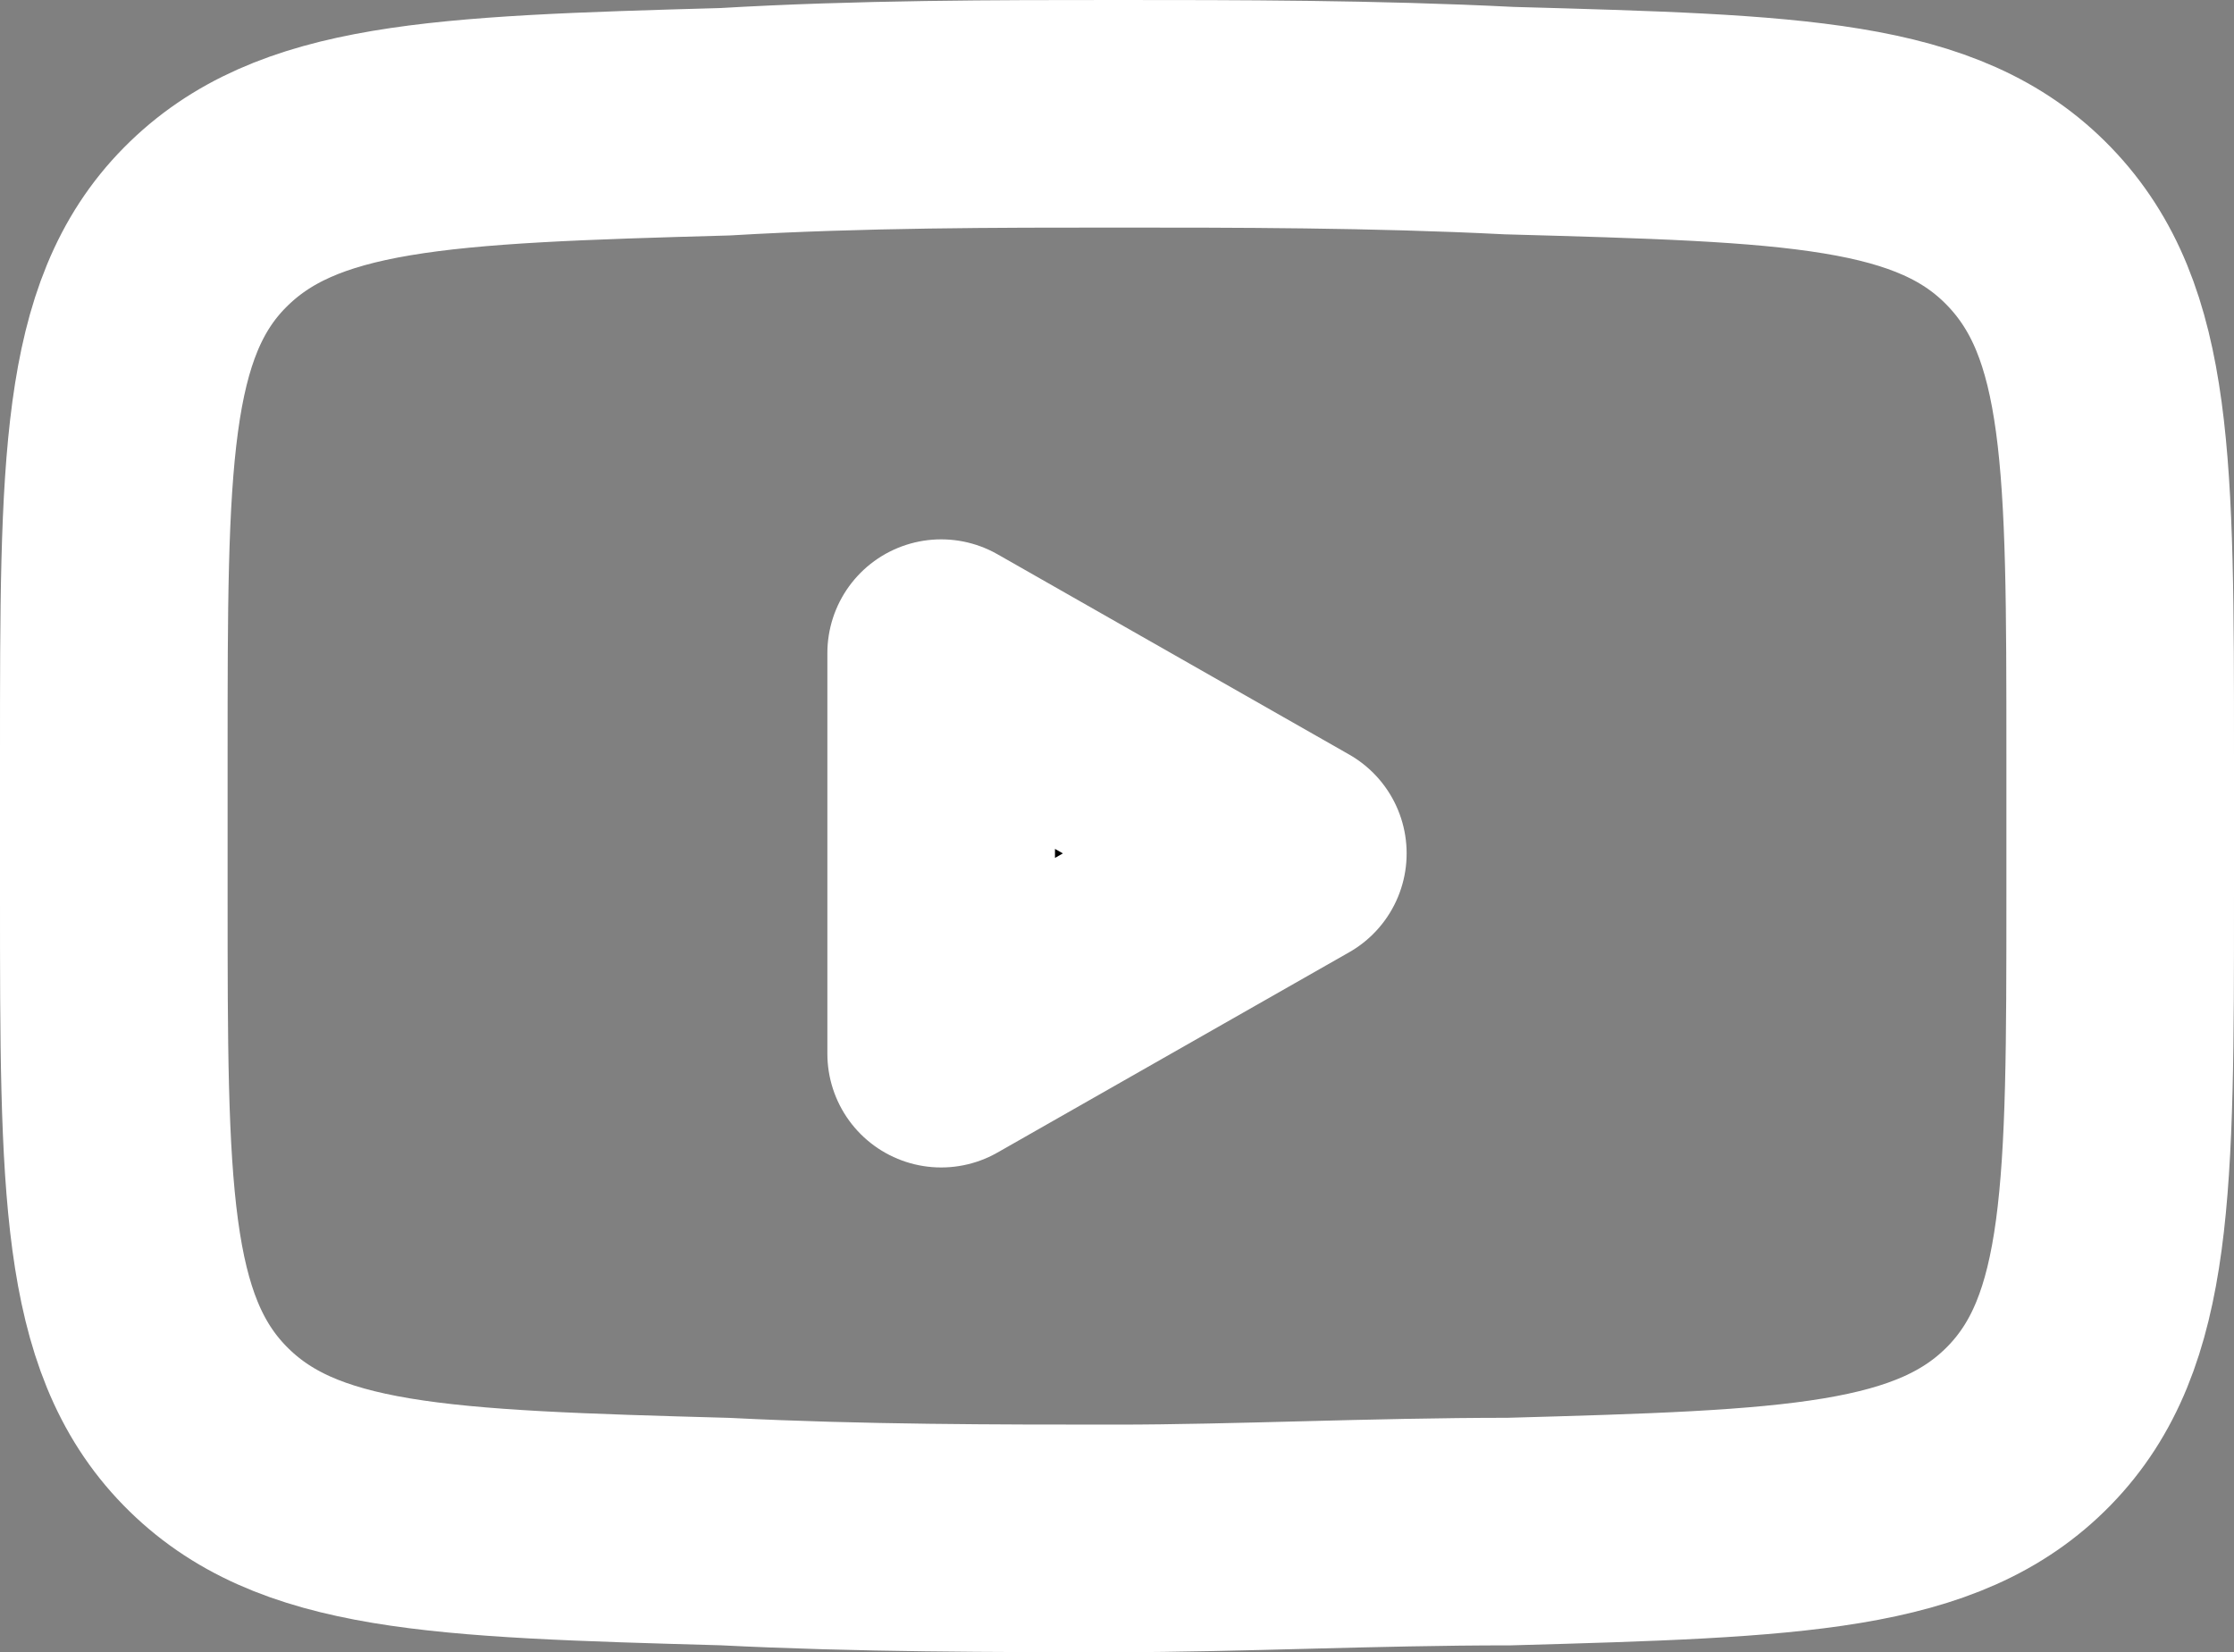 <svg xmlns="http://www.w3.org/2000/svg" viewBox="0 0 19.63 14.52"><rect x="0" y="0" width="19.63" height="14.52" fill="#808080" stroke="none"/><defs><style>.cls-1{fill:none;}.cls-1,.cls-2{stroke:#fff;stroke-width:2px;}.cls-2{stroke-linecap:round;stroke-linejoin:round;}</style></defs><g id="Capa_2" data-name="Capa 2"><g id="Capa_1-2" data-name="Capa 1"><path class="cls-1" d="M1,7.88V6.63C1,4.08,1,2.81,1.8,2s2.05-.86,4.57-.93C7.56,1,8.77,1,9.81,1s2.26,0,3.45.06c2.51.07,3.77.1,4.57.93s.8,2.09.8,4.64V7.88c0,2.55,0,3.83-.8,4.65s-2.06.86-4.57.93c-1.19,0-2.41.06-3.45.06s-2.25,0-3.44-.06c-2.52-.07-3.77-.11-4.57-.93S1,10.43,1,7.88Z"/><path class="cls-2" d="M11.36,7.5,8.27,9.26V5.74Z"/></g></g></svg>